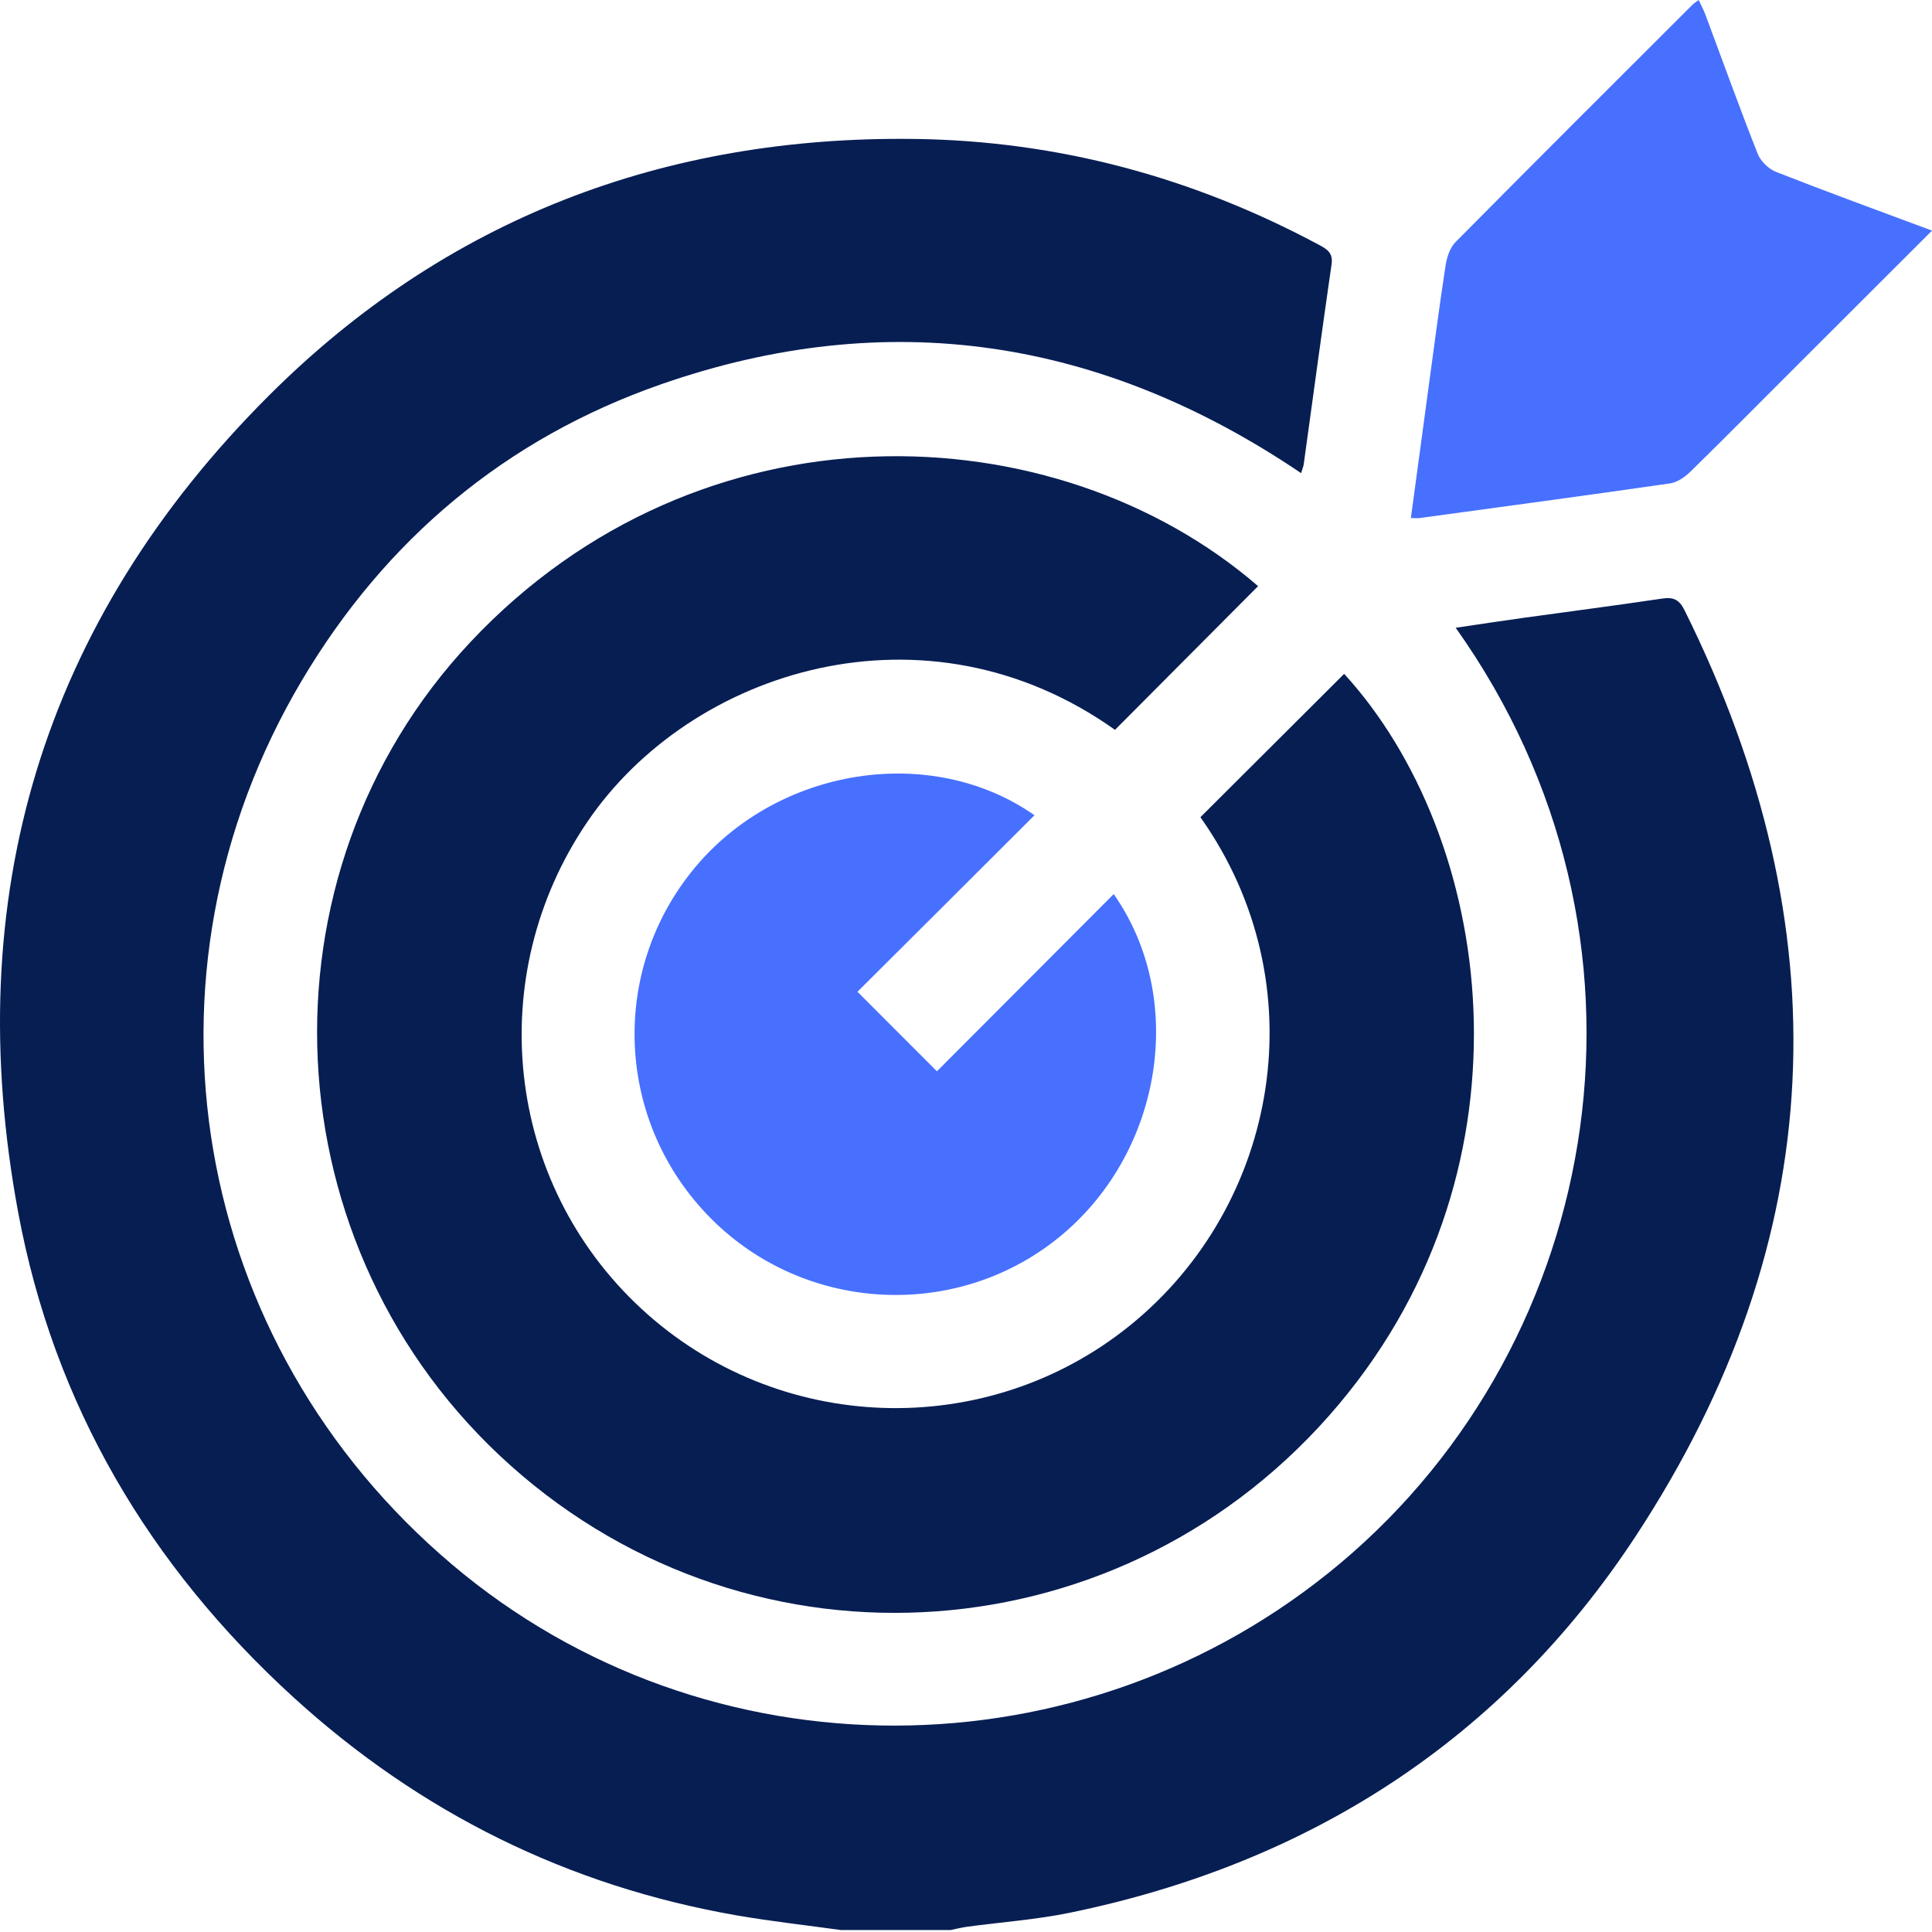 <svg width="60" height="60" viewBox="0 0 60 60" fill="none" xmlns="http://www.w3.org/2000/svg">
<g clip-path="url(#clip0_5169_2467)">
<path d="M26.125 59.94C25.046 59.79 23.96 59.671 22.886 59.485C17.634 58.572 13.039 56.29 9.11 52.708C4.635 48.623 1.672 43.62 0.564 37.649C-1.25 27.872 1.303 19.326 8.349 12.287C13.853 6.791 20.638 4.214 28.404 4.315C32.848 4.373 37.04 5.501 40.964 7.605C41.219 7.741 41.406 7.857 41.352 8.216C41.052 10.281 40.775 12.351 40.488 14.42C40.477 14.495 40.444 14.567 40.407 14.694C34.217 10.507 27.573 9.475 20.52 11.938C15.705 13.62 11.971 16.753 9.368 21.143C3.944 30.297 5.914 41.722 14.049 48.596C21.958 55.279 33.648 55.249 41.633 48.541C49.867 41.623 52.036 29.103 45.208 19.496C45.948 19.387 46.647 19.28 47.345 19.183C48.775 18.984 50.207 18.801 51.635 18.587C51.984 18.535 52.16 18.64 52.313 18.948C57.225 28.83 56.851 38.498 50.787 47.724C46.634 54.04 40.643 57.878 33.219 59.403C32.172 59.618 31.095 59.693 30.033 59.837C29.862 59.861 29.693 59.904 29.524 59.939C28.39 59.94 27.258 59.94 26.125 59.94Z" fill="#071E53"/>
<path d="M39.071 18.203C37.574 19.706 36.102 21.184 34.627 22.666C28.765 18.497 21.458 20.782 18.234 25.533C14.995 30.307 15.676 36.714 19.911 40.637C24.145 44.558 30.636 44.772 35.097 41.16C39.724 37.413 40.947 30.558 37.28 25.379C38.775 23.887 40.263 22.406 41.744 20.927C46.355 25.971 47.893 36.093 41.578 43.614C34.997 51.452 23.433 52.284 15.854 45.511C8.354 38.808 7.807 27.186 14.611 19.938C21.737 12.35 32.761 12.751 39.071 18.203Z" fill="#071E53"/>
<path d="M34.587 27.767C36.854 31.002 36.108 35.712 32.999 38.334C29.811 41.021 25.037 40.808 22.085 37.847C19.114 34.867 18.901 30.155 21.59 26.933C24.181 23.829 28.923 23.076 32.127 25.318C31.201 26.242 30.284 27.158 29.366 28.073C28.442 28.993 27.518 29.914 26.629 30.8C27.474 31.646 28.281 32.452 29.097 33.27C30.891 31.472 32.722 29.637 34.587 27.767Z" fill="#4770FF"/>
<path d="M60.001 7.162C58.532 8.629 57.151 10.007 55.772 11.385C54.68 12.475 53.597 13.571 52.496 14.65C52.325 14.816 52.087 14.98 51.862 15.013C49.276 15.386 46.687 15.734 44.098 16.087C44.026 16.097 43.953 16.089 43.816 16.089C43.996 14.758 44.169 13.471 44.344 12.184C44.523 10.87 44.693 9.555 44.894 8.244C44.933 7.992 45.028 7.696 45.199 7.522C47.643 5.053 50.103 2.601 52.562 0.146C52.602 0.105 52.653 0.075 52.753 0C52.828 0.161 52.906 0.302 52.962 0.453C53.501 1.895 54.021 3.343 54.586 4.774C54.677 5.006 54.923 5.247 55.156 5.338C56.725 5.955 58.311 6.533 60.001 7.162Z" fill="#4770FF"/>
</g>
<defs>
<clipPath id="clip0_5169_2467">
<rect width="60" height="59.941" fill="white"/>
</clipPath>
</defs>
</svg>
